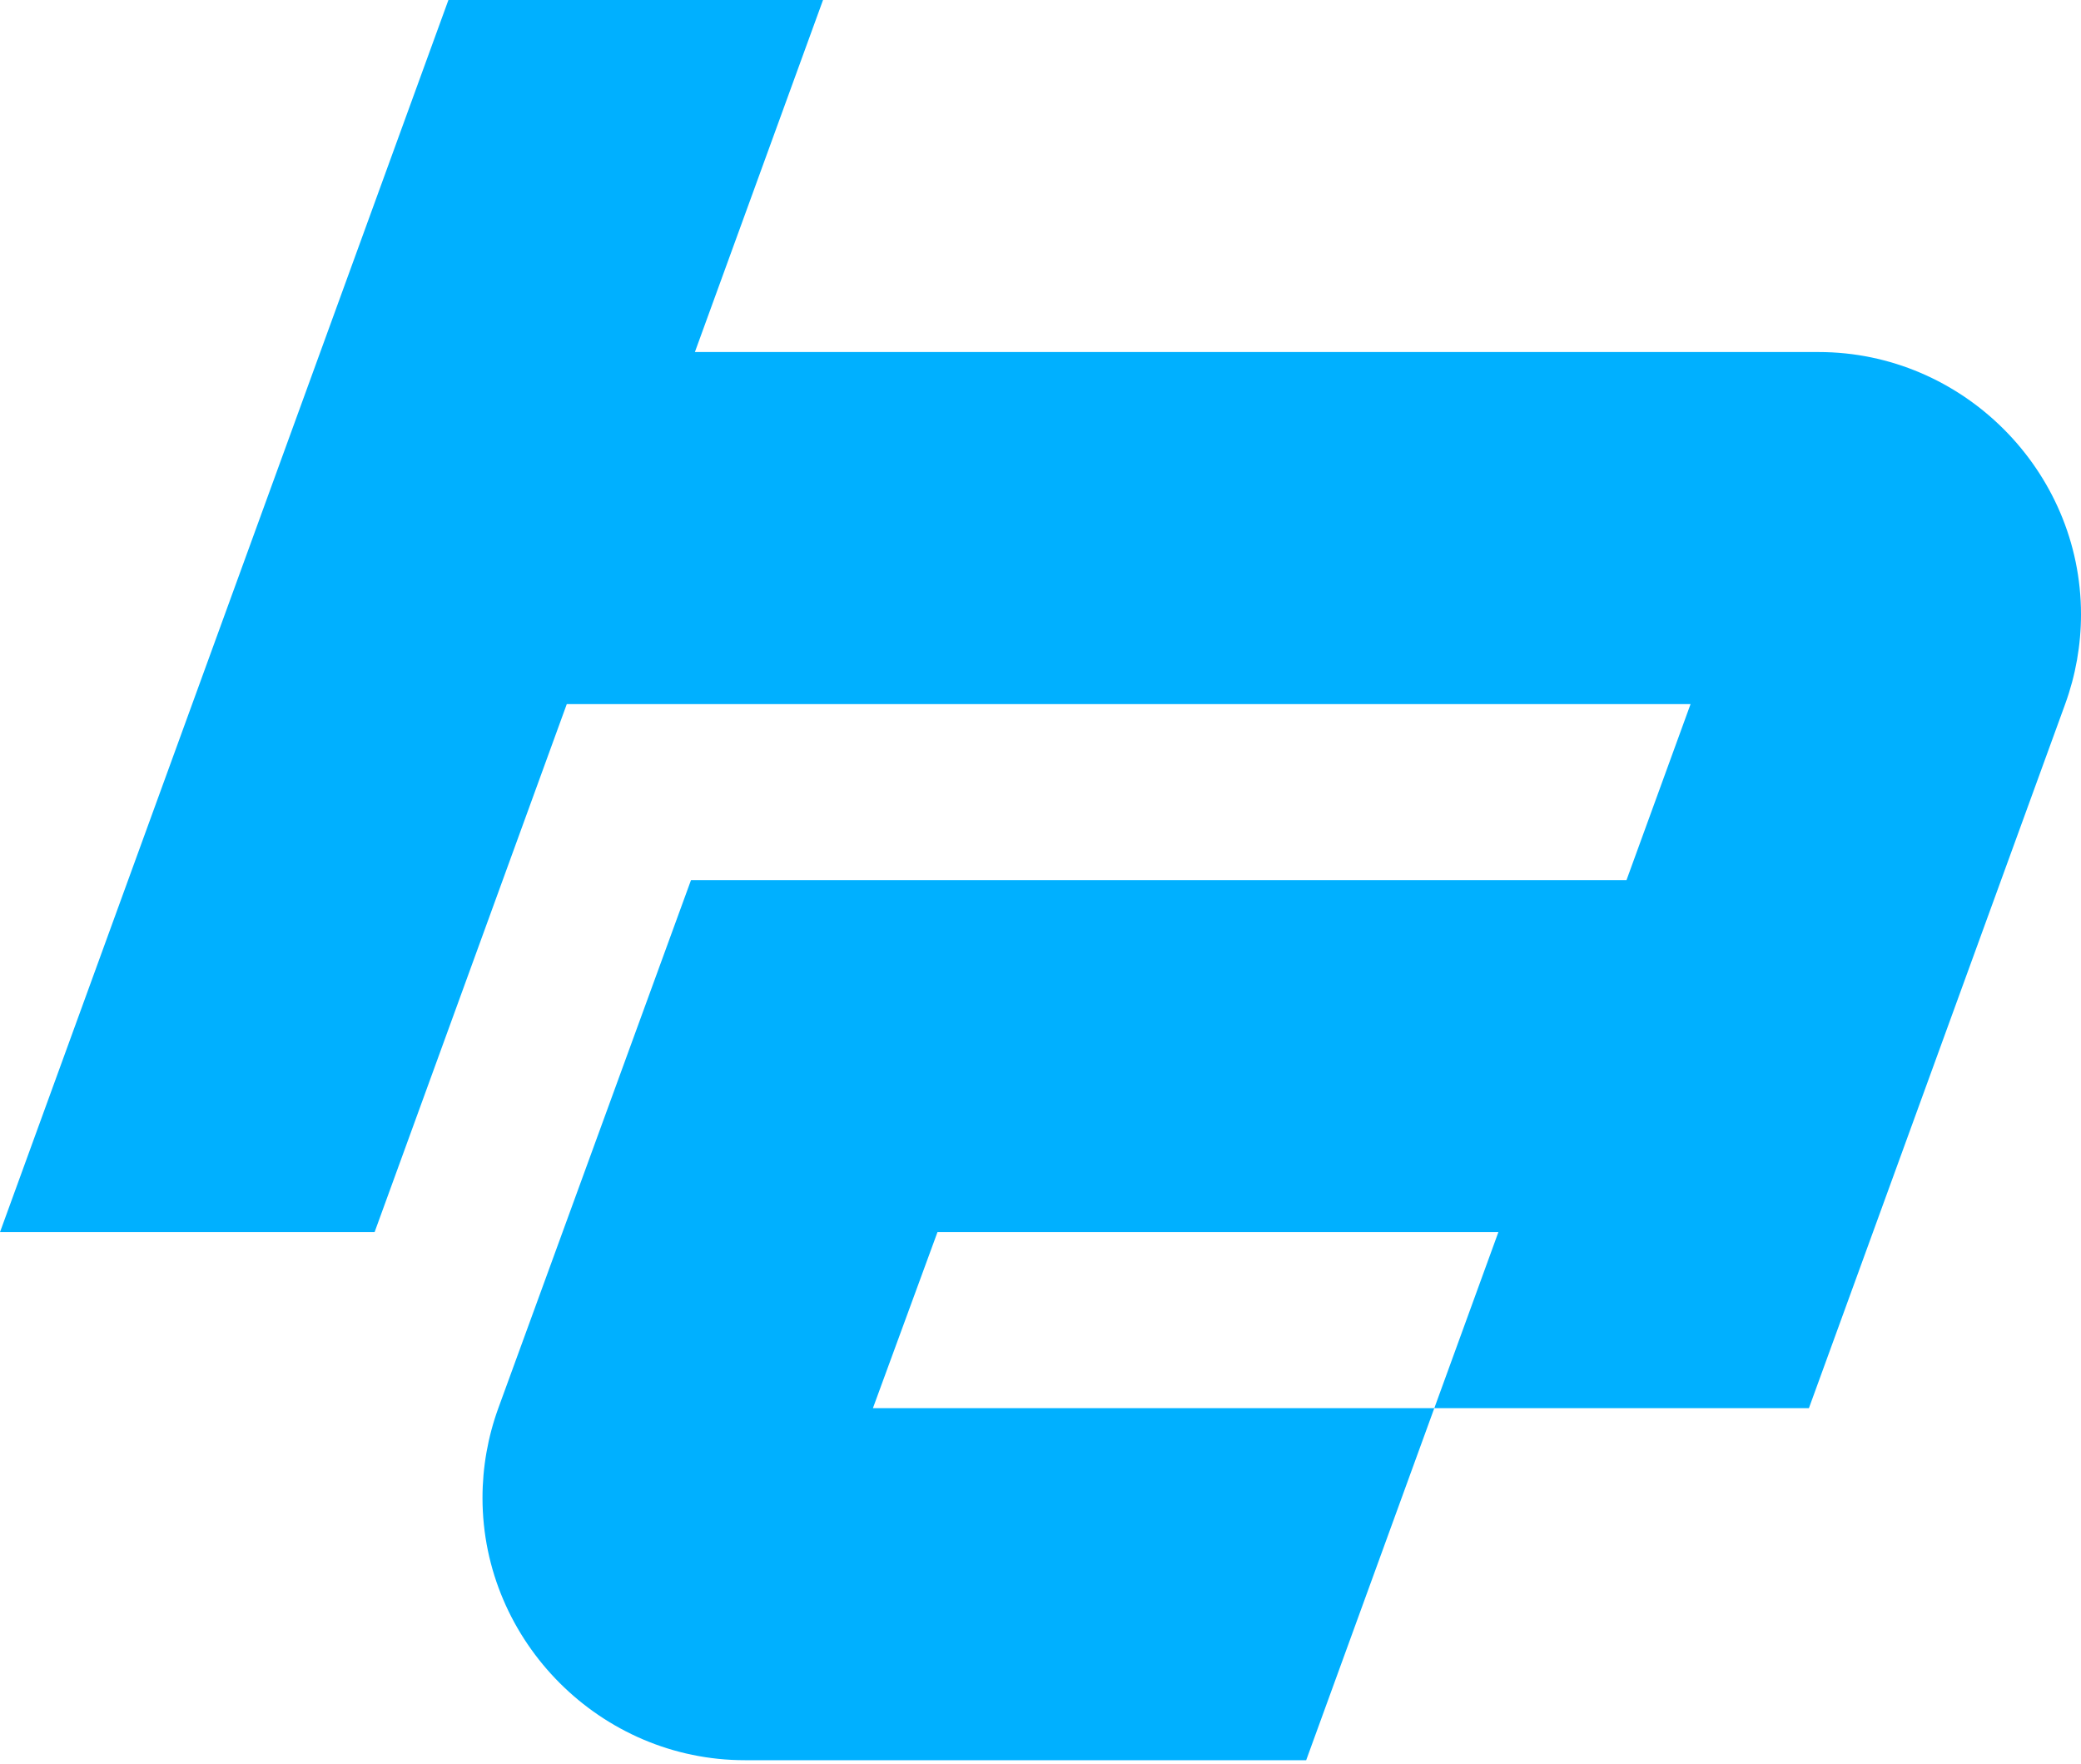 <?xml version="1.0" encoding="UTF-8"?>
<svg width="256px" height="217px" viewBox="0 0 256 217" version="1.1" xmlns="http://www.w3.org/2000/svg" xmlns:xlink="http://www.w3.org/1999/xlink" preserveAspectRatio="xMidYMid">
    <g>
        <path d="M223.733,43.304 L85.484,43.304 L101.247,0 L55.164,0 L0,151.562 L46.081,151.562 L69.725,86.607 L207.97,86.607 L200.089,108.259 L85.006,108.259 L61.302,173.214 L61.302,173.215 C60.015,176.751 59.356,180.487 59.356,184.251 C59.356,201.952 73.922,216.518 91.623,216.518 L160.684,216.518 L176.445,173.214 L107.384,173.214 L115.326,151.562 L184.327,151.562 L176.446,173.214 L222.529,173.214 L254.053,86.607 L254.053,86.606 C255.341,83.07 256,79.334 256,75.571 C256,57.87 241.434,43.304 223.733,43.304 Z" fill="#00B0FF"></path>
    </g>
</svg>
